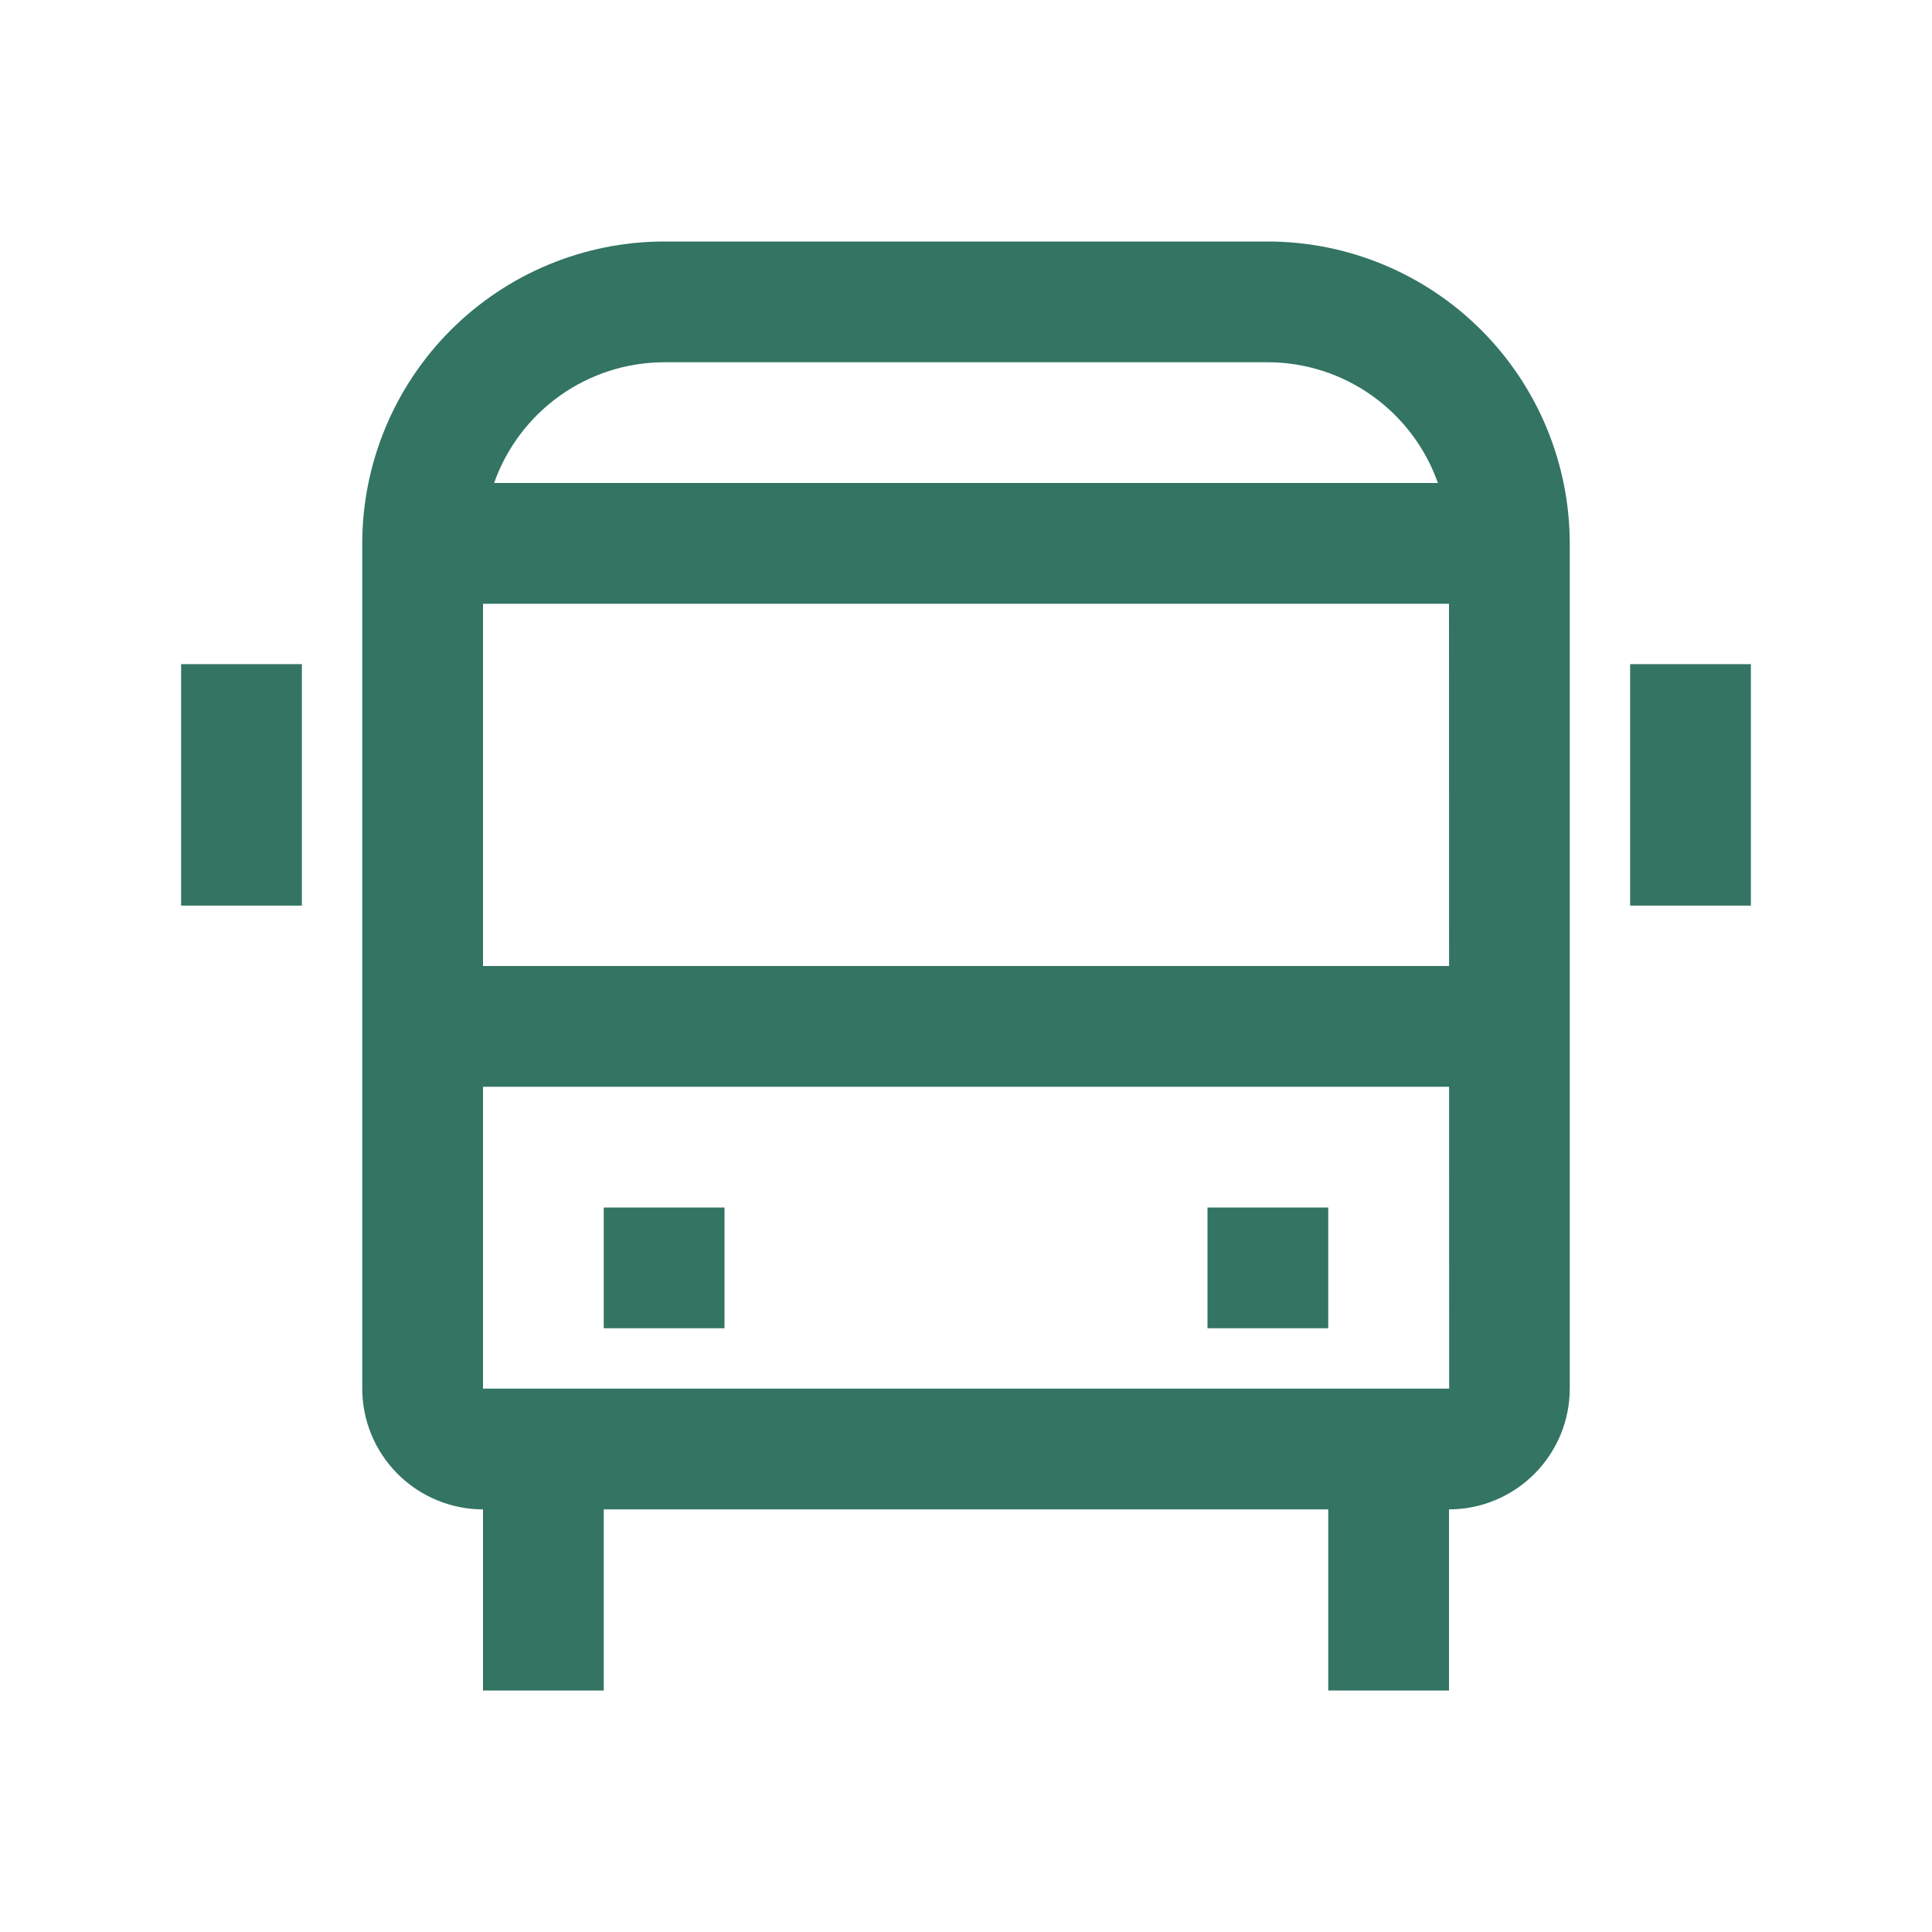 <svg width="24" height="24" viewBox="0 0 24 24" fill="none" xmlns="http://www.w3.org/2000/svg">
<path fill-rule="evenodd" clip-rule="evenodd" d="M8.25 3H15.75C16.744 3.001 17.697 3.397 18.4 4.1C19.103 4.803 19.499 5.756 19.5 6.75V17.25C19.5 17.648 19.341 18.029 19.06 18.31C18.779 18.591 18.398 18.75 18 18.75V21H16.5V18.75H7.5V21H6V18.75C5.602 18.75 5.221 18.591 4.94 18.31C4.659 18.029 4.5 17.648 4.5 17.25V6.75C4.501 5.756 4.897 4.803 5.6 4.1C6.303 3.397 7.256 3.001 8.25 3ZM18.001 12L18 7.5H6V12H18.001ZM15.75 4.5H8.25C7.786 4.501 7.334 4.646 6.956 4.915C6.578 5.184 6.292 5.563 6.138 6H17.862C17.708 5.563 17.422 5.184 17.044 4.915C16.666 4.646 16.214 4.501 15.75 4.5ZM6 13.5V17.25H18.002L18.001 13.5H6ZM3.75 8.25H2.25V11.25H3.75V8.25ZM21.75 8.25H20.25V11.25H21.75V8.25ZM15 16.5V15H16.5V16.5H15ZM9 15H7.5V16.5H9V15Z" fill="#337463"/>
</svg>

